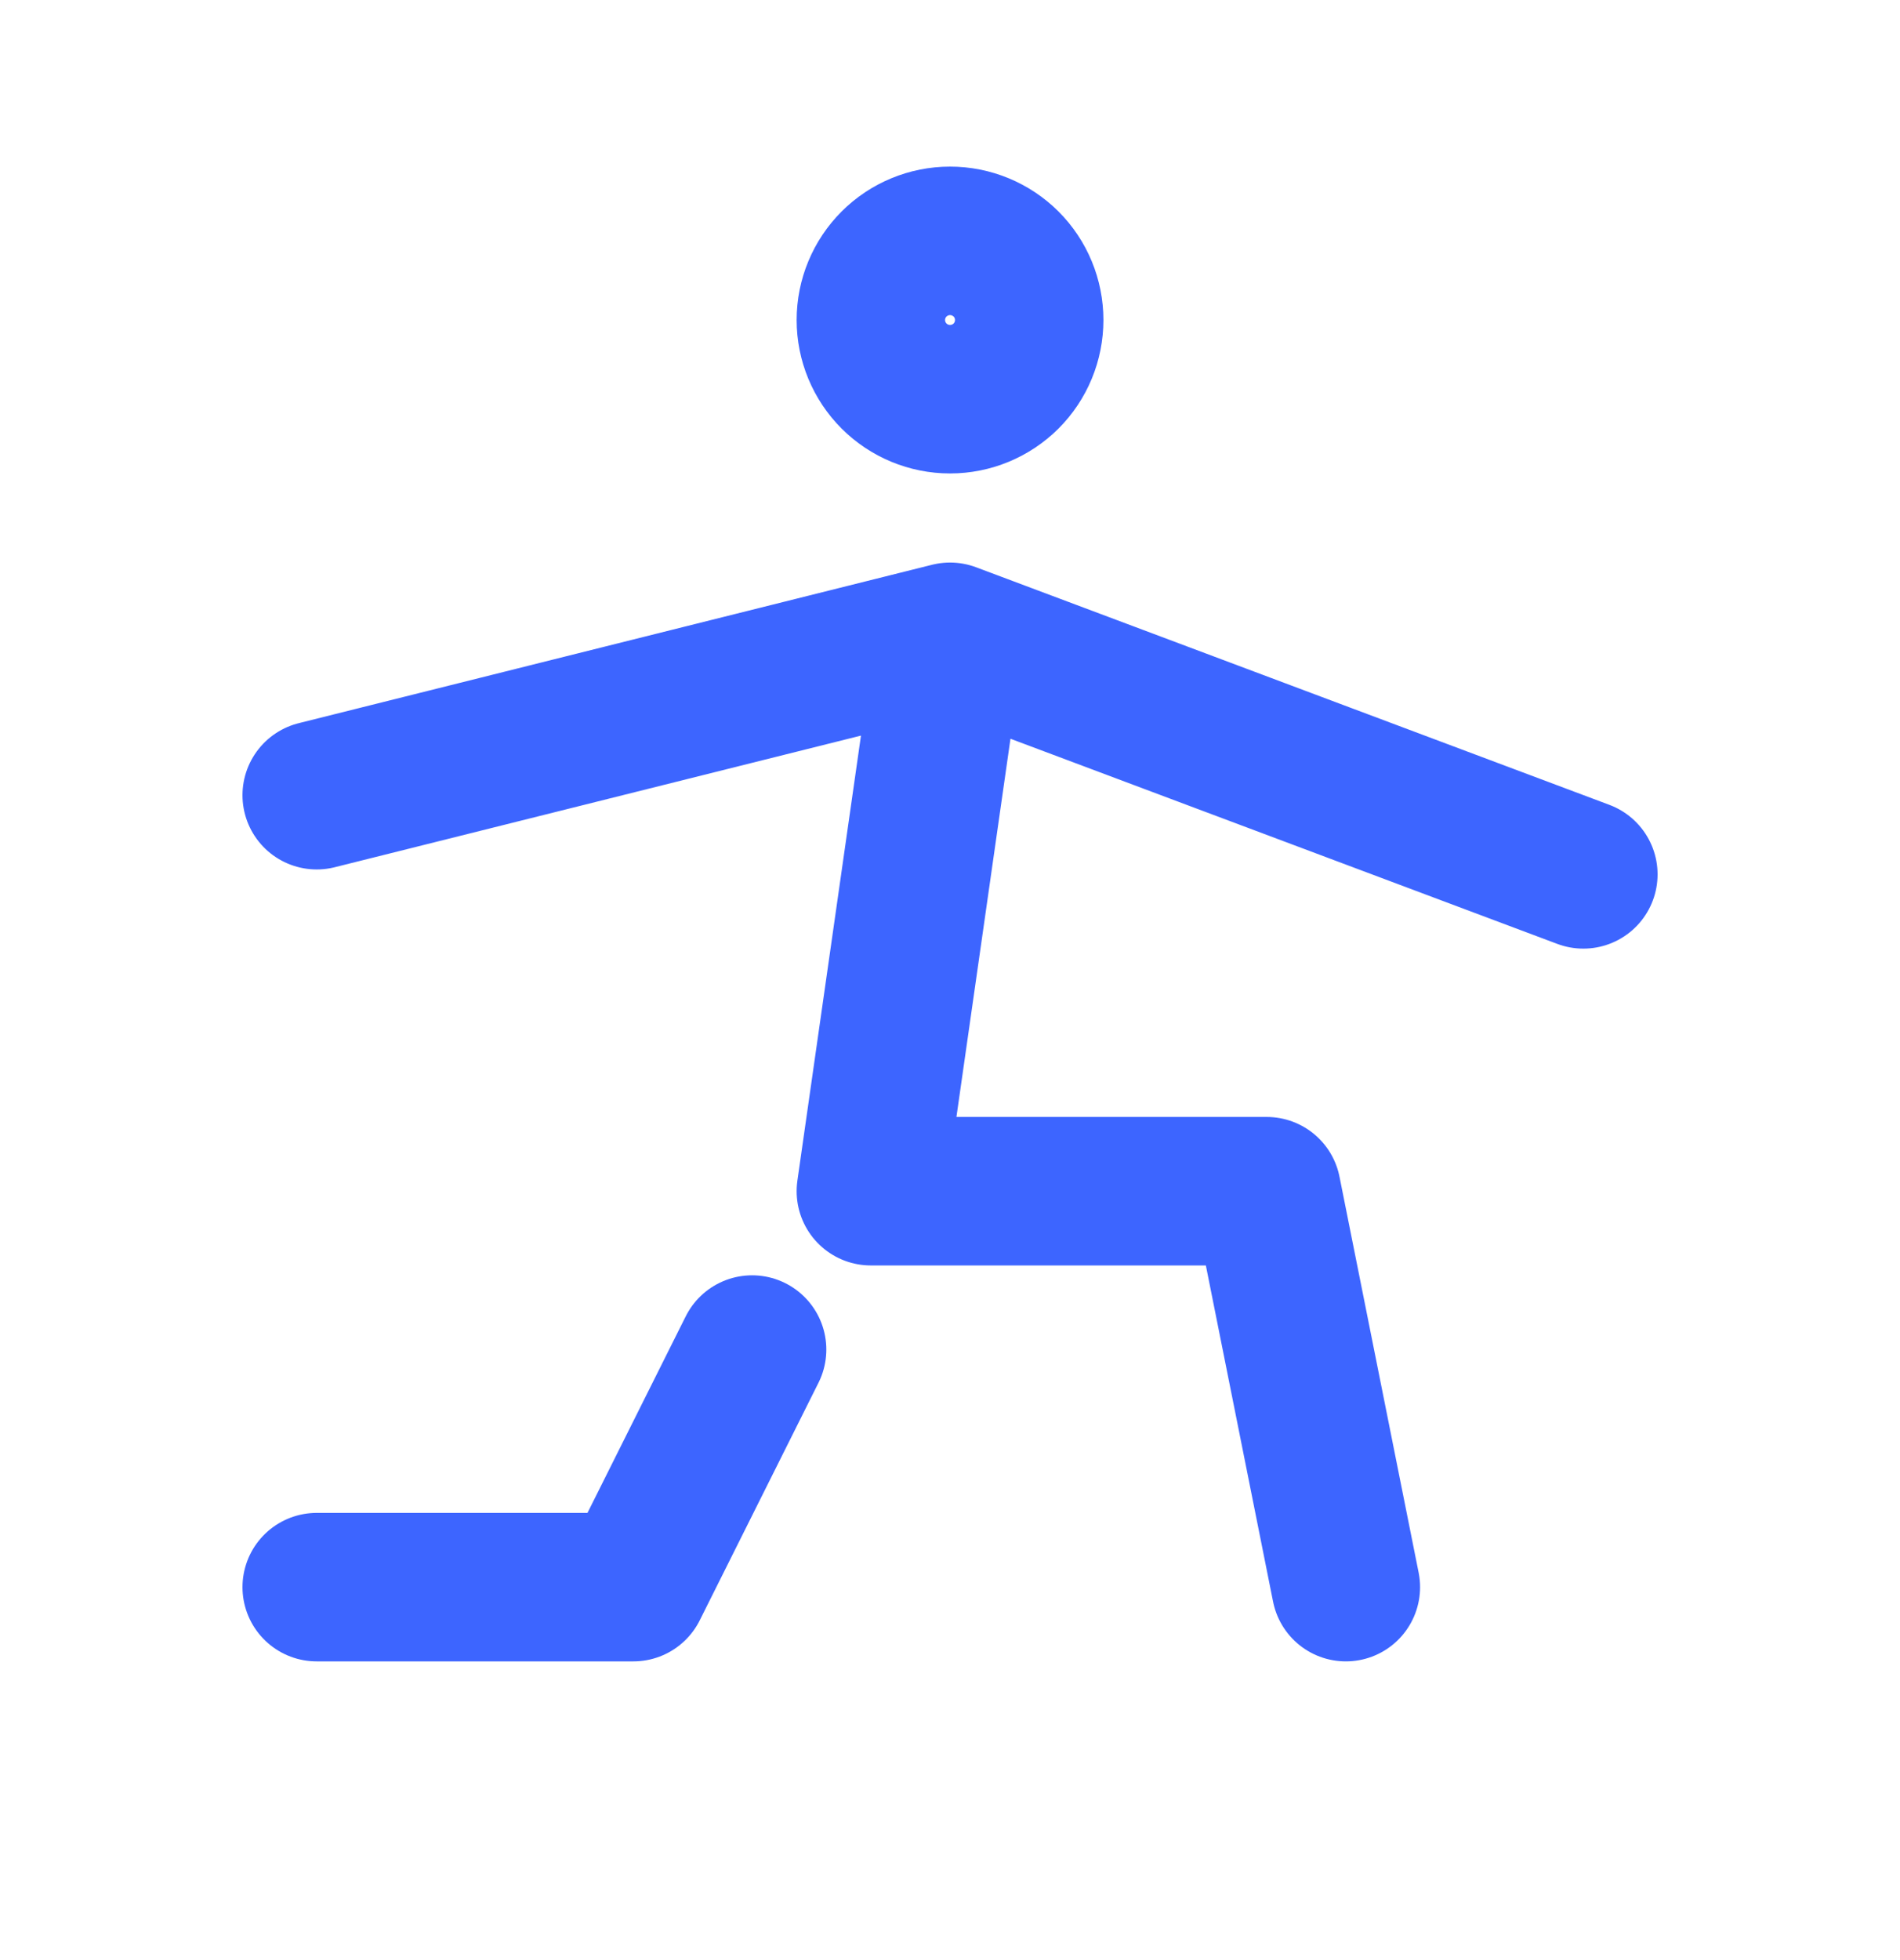 <svg width="32" height="33" viewBox="0 0 32 33" fill="none" xmlns="http://www.w3.org/2000/svg">
<g id="Icons">
<path id="Vector" d="M5.334 26.721H10.667L12.667 22.721M22.667 26.721L21.334 20.055H14.667L16.001 10.721M16.001 10.721L5.334 13.388M16.001 10.721L26.667 14.721M14.667 5.388C14.667 5.742 14.808 6.081 15.058 6.331C15.308 6.581 15.647 6.721 16.001 6.721C16.354 6.721 16.693 6.581 16.944 6.331C17.194 6.081 17.334 5.742 17.334 5.388C17.334 5.034 17.194 4.695 16.944 4.445C16.693 4.195 16.354 4.055 16.001 4.055C15.647 4.055 15.308 4.195 15.058 4.445C14.808 4.695 14.667 5.034 14.667 5.388Z" stroke="#3D65FF" stroke-width="2.5" stroke-linecap="round" stroke-linejoin="round"/>
</g>
</svg>
